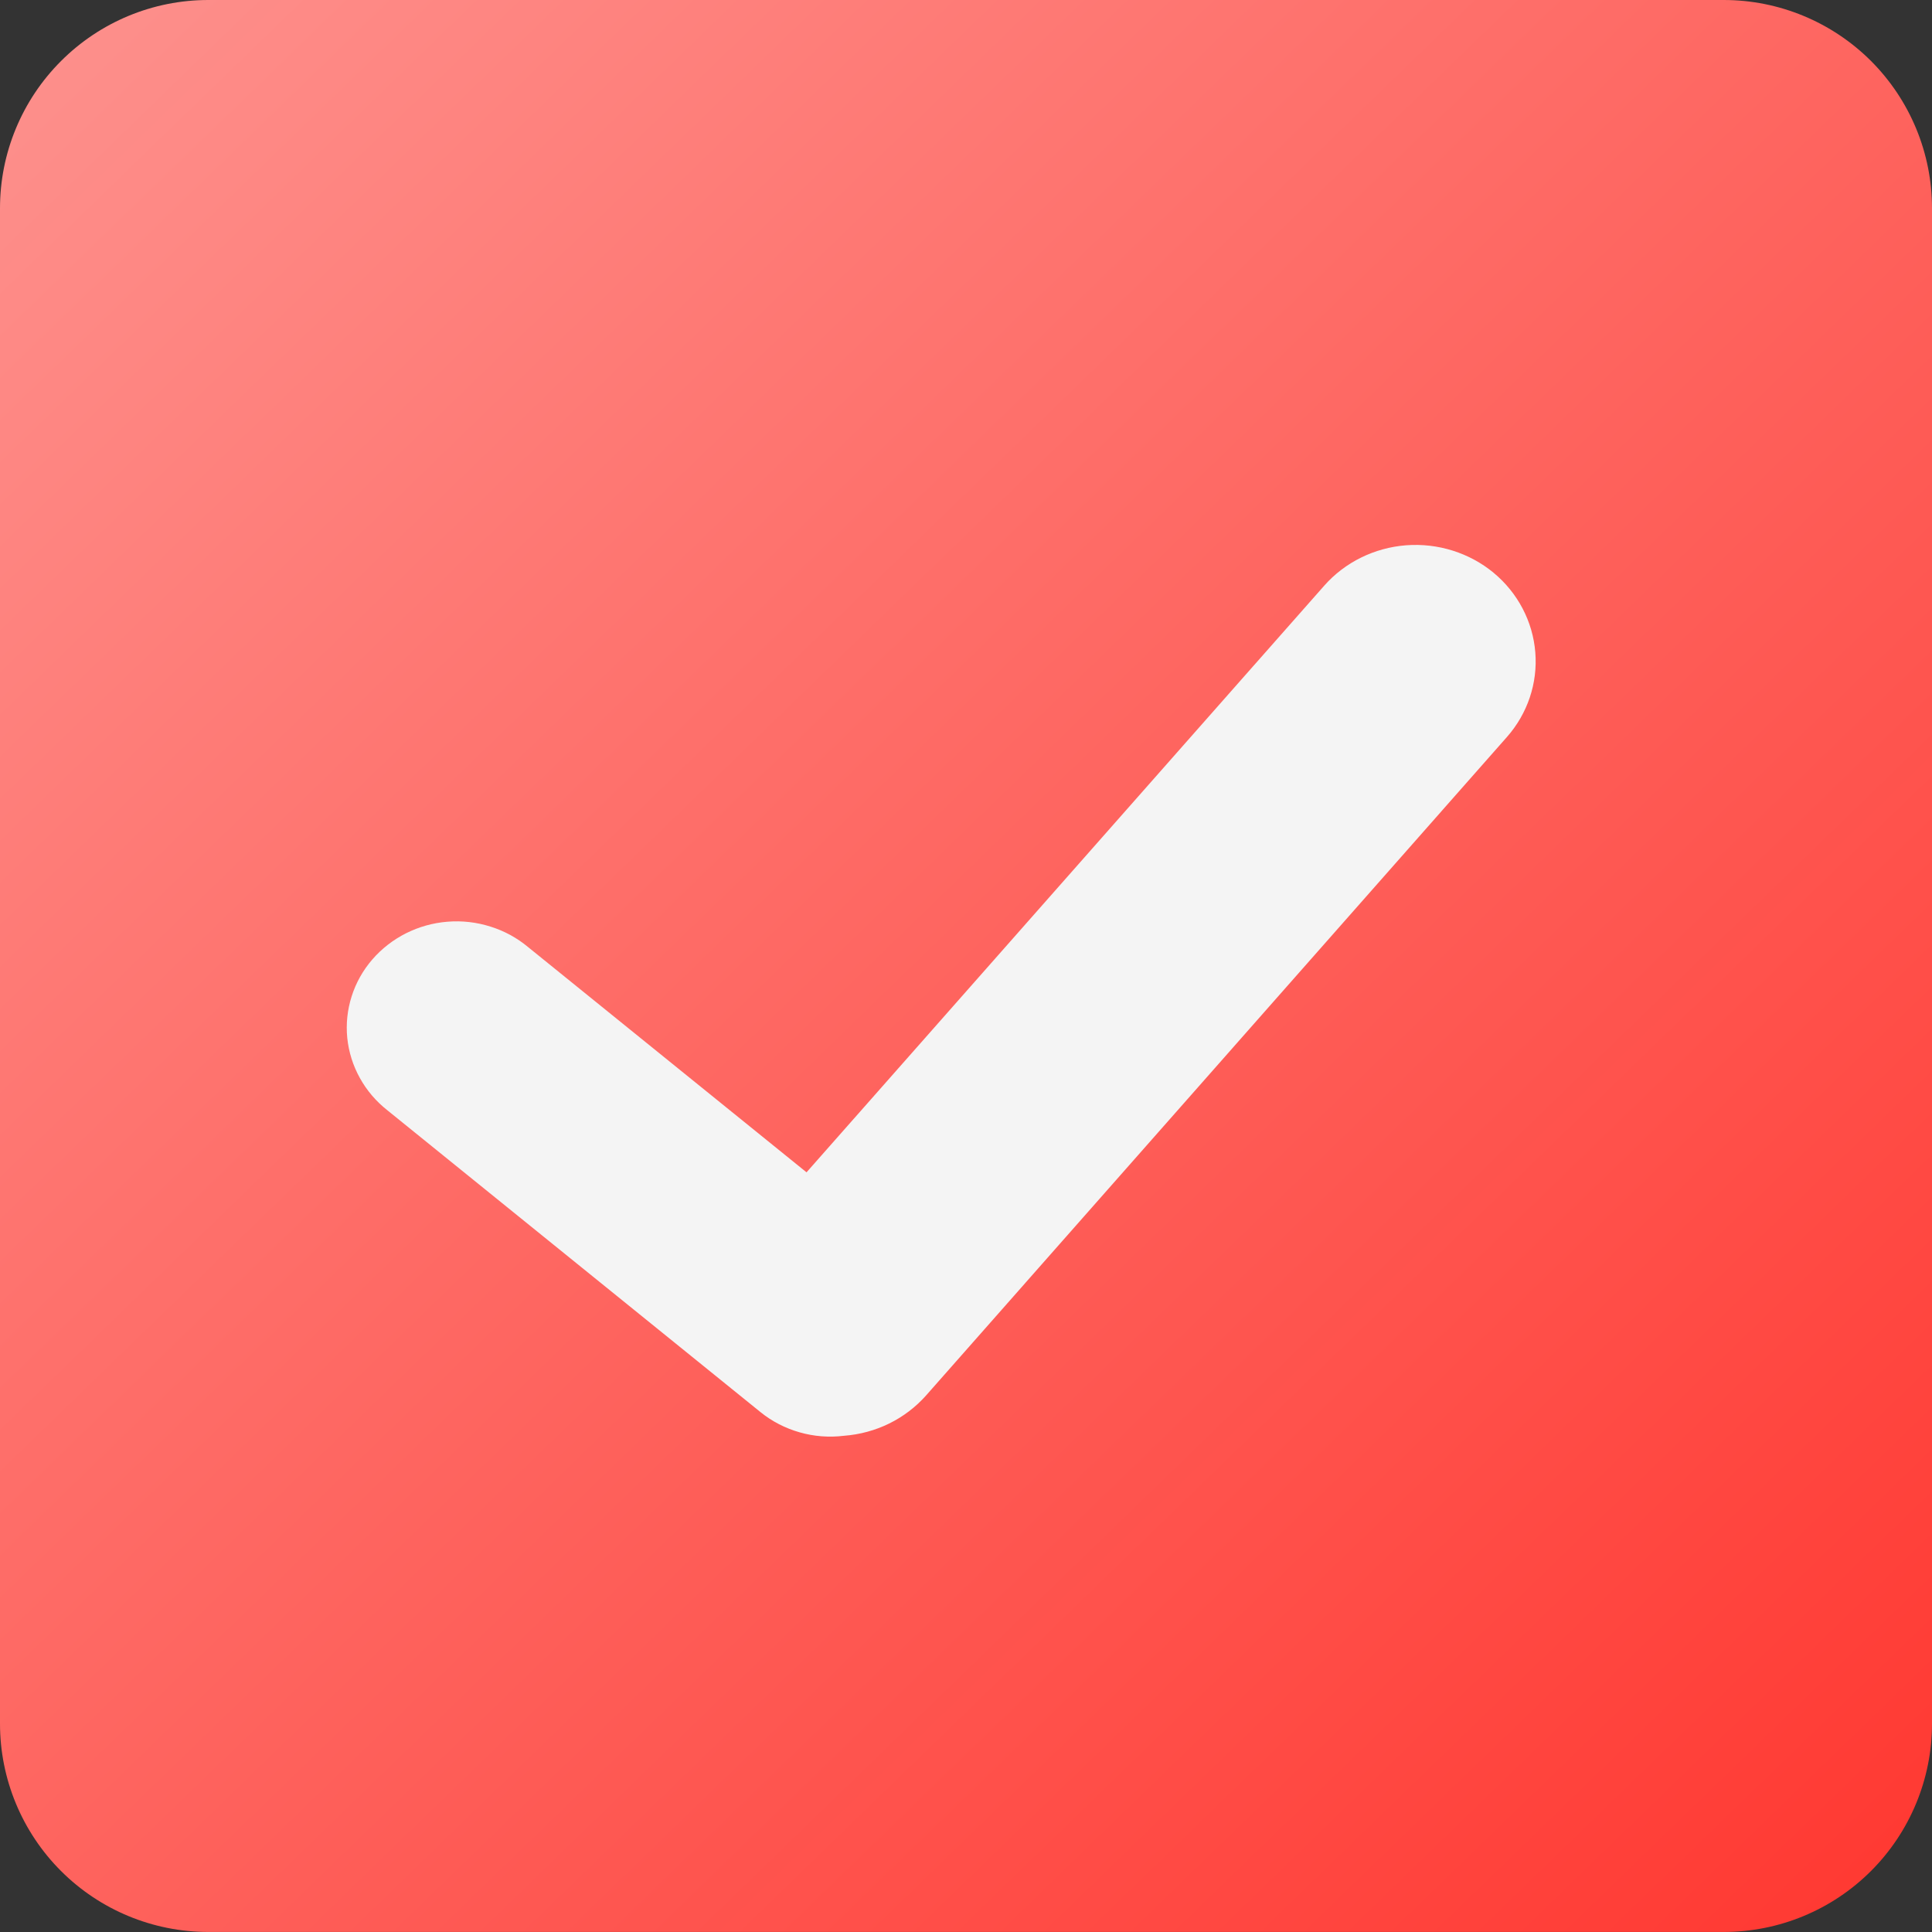 <?xml version="1.0" encoding="UTF-8"?> <svg xmlns="http://www.w3.org/2000/svg" width="39" height="39" viewBox="0 0 39 39" fill="none"><rect x="0" y="0" width="39" height="39" fill="#333333" stroke="none"/> <path d="M39 34.796C39 35.91 38.557 36.98 37.769 37.768C36.981 38.556 35.912 38.999 34.797 38.999H4.203C3.088 38.999 2.019 38.556 1.231 37.768C0.443 36.98 -1.17894e-08 35.91 0 34.796L0 4.203C0 3.089 0.443 2.02 1.232 1.232C2.02 0.443 3.089 0 4.203 0L34.797 0C35.911 0 36.98 0.443 37.769 1.231C38.557 2.02 39 3.088 39 4.203V34.796Z" fill="url(#paint0_linear_1934_607)"></path> <path d="M30.153 11.564C29.663 11.159 29.028 10.959 28.386 11.007C27.745 11.056 27.149 11.349 26.731 11.823L16.281 23.665L10.66 19.118C10.437 18.932 10.179 18.791 9.899 18.704C9.62 18.616 9.326 18.582 9.033 18.606C8.741 18.629 8.456 18.709 8.195 18.84C7.935 18.971 7.704 19.151 7.515 19.369C7.327 19.587 7.185 19.839 7.099 20.111C7.012 20.383 6.982 20.669 7.01 20.952C7.039 21.235 7.125 21.51 7.264 21.76C7.402 22.011 7.591 22.232 7.819 22.412L15.351 28.505C15.583 28.693 15.853 28.832 16.143 28.914C16.433 28.997 16.738 29.02 17.038 28.983C17.356 28.959 17.666 28.875 17.951 28.735C18.235 28.595 18.488 28.402 18.696 28.167L30.419 14.878C30.837 14.404 31.043 13.788 30.992 13.167C30.942 12.545 30.639 11.968 30.151 11.563" fill="#F4F4F4"></path> <defs> <linearGradient id="paint0_linear_1934_607" x1="-8.5" y1="-10" x2="39" y2="39" gradientUnits="userSpaceOnUse"> <stop stop-color="#FDA7A4"></stop> <stop offset="1" stop-color="#FF3730"></stop> </linearGradient> </defs> </svg> 